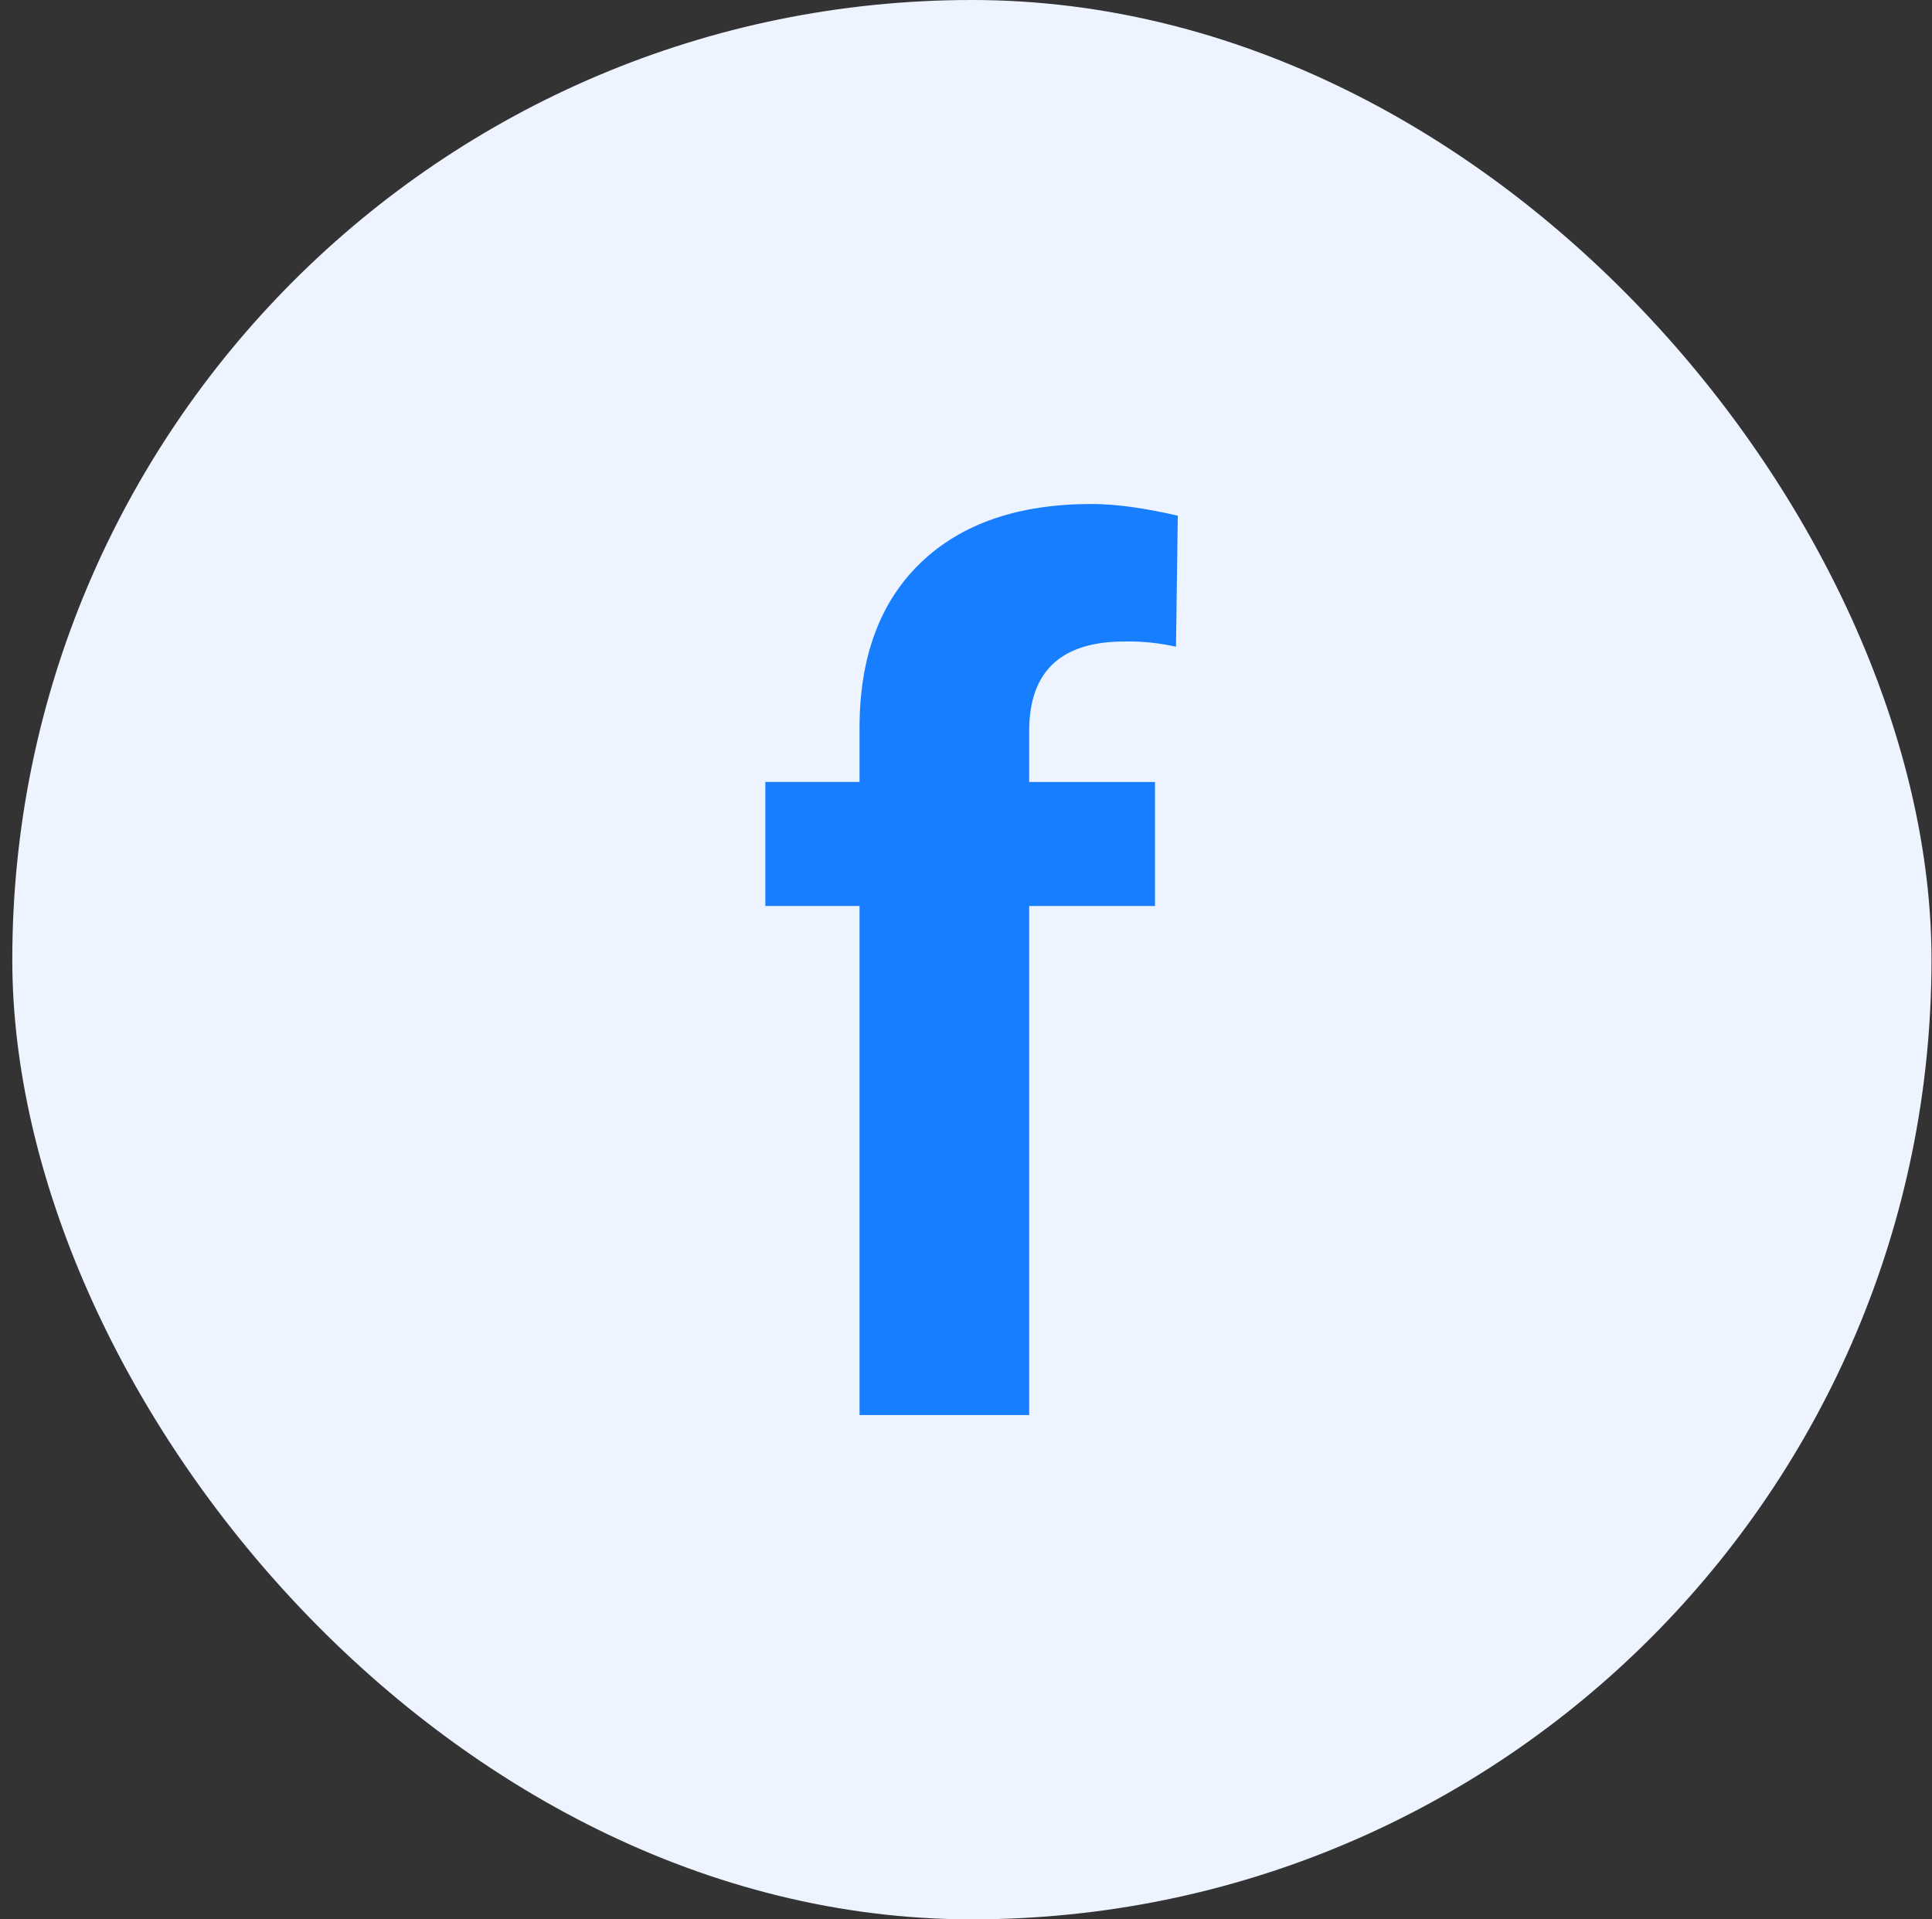 <?xml version="1.0" encoding="UTF-8"?> <svg xmlns="http://www.w3.org/2000/svg" width="151" height="150" viewBox="0 0 151 150" fill="none"><rect x="0" y="0" width="151" height="150" fill="#333333" stroke="none"/><rect x="0.961" width="150" height="150" rx="75" fill="#EDF4FF"></rect><path fill-rule="evenodd" clip-rule="evenodd" d="M67.179 110.589V70.805H59.816V61.107H67.179V56.901C67.179 51.351 68.771 47.047 71.955 43.984C75.143 40.916 79.603 39.387 85.331 39.387C87.161 39.387 89.401 39.691 92.054 40.3L91.913 50.544C90.595 50.246 89.246 50.109 87.894 50.134C82.923 50.134 80.438 52.464 80.438 57.131V61.111H90.271V70.805H80.438V110.589H67.179Z" fill="#177FFF"></path></svg> 